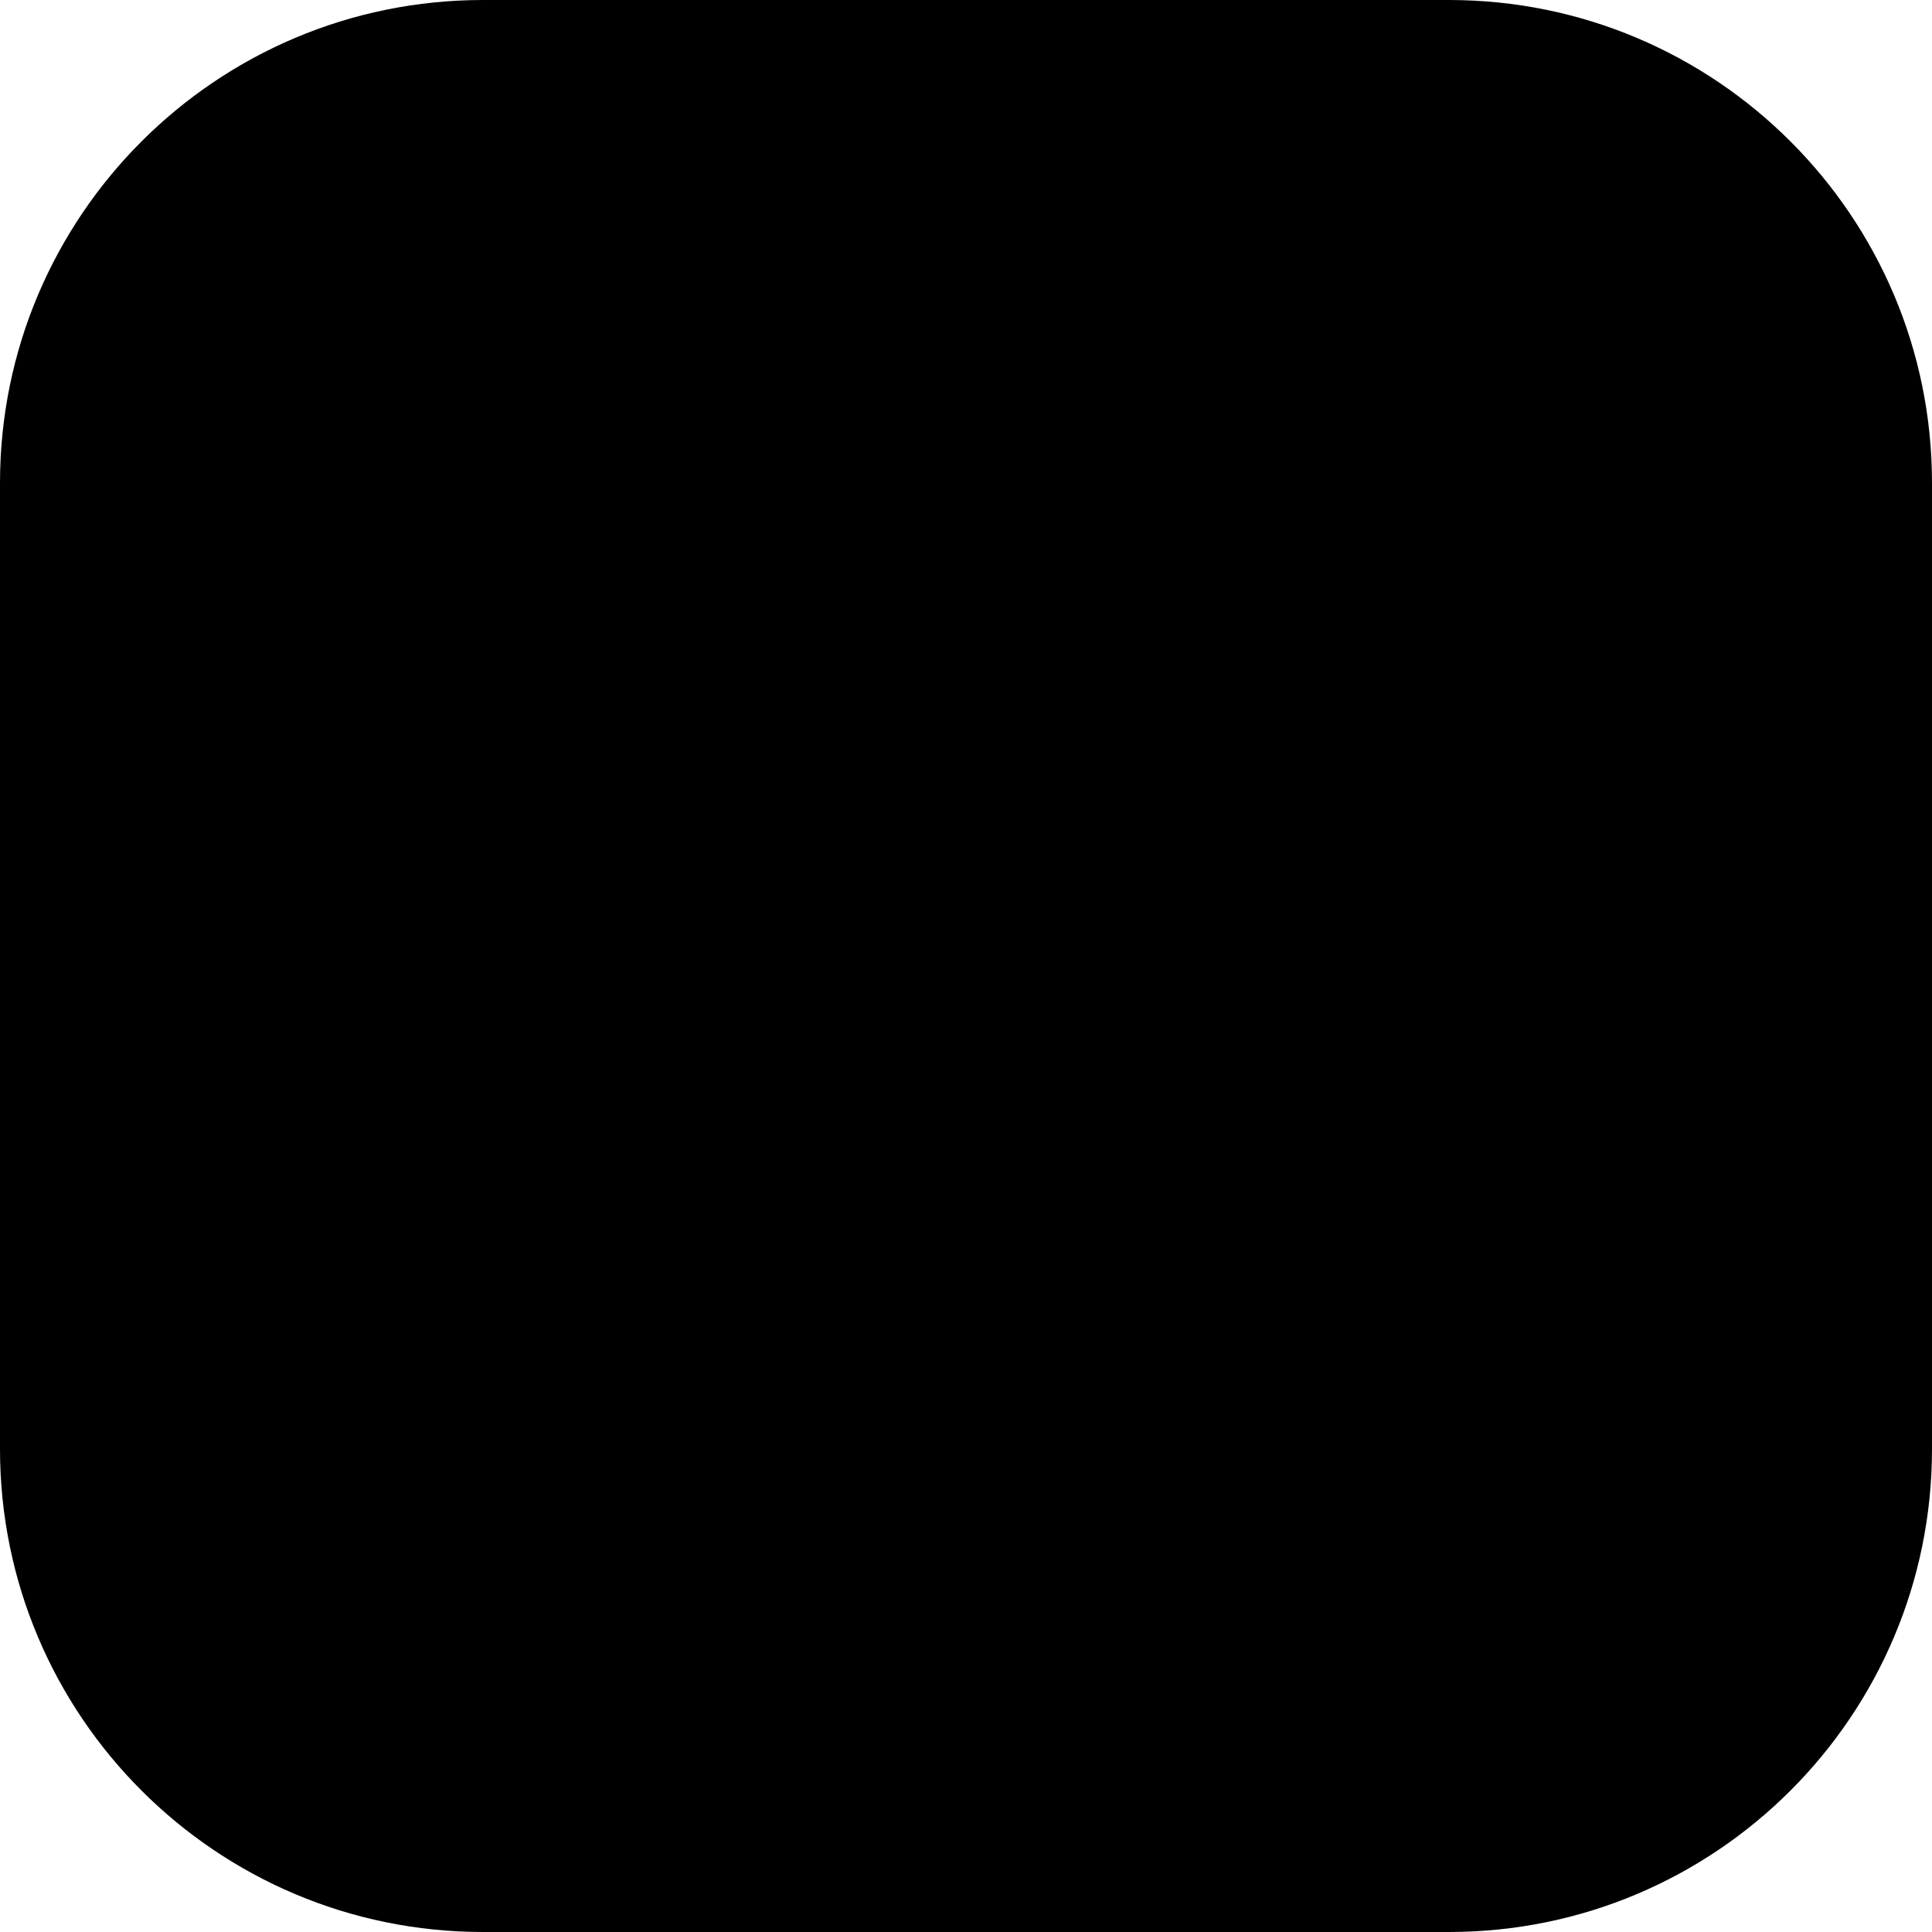 <svg xmlns="http://www.w3.org/2000/svg" width="32" height="32" viewBox="0 0 32 32" fill="none"><path d="M0 8C0 3.582 3.582 0 8 0H24C28.418 0 32 3.582 32 8V24C32 28.418 28.418 32 24 32H8C3.582 32 0 28.418 0 24V8Z" fill="url(#paint0_linear_5555_4244)" fill-opacity="0.1" style=""></path><path d="M16.436 22.256C13.812 22.256 12.372 20.928 12.276 18.944L14.052 18.848C14.164 20.144 15.108 20.672 16.436 20.672C17.796 20.672 18.948 20.144 18.948 18.768C18.948 17.408 17.94 16.768 16.42 16.768H15.492V15.264H16.42C17.652 15.264 18.548 14.816 18.548 13.616C18.548 12.56 17.876 11.968 16.484 11.968C15.092 11.968 14.436 12.544 14.292 13.456L12.516 13.36C12.724 11.584 14.132 10.384 16.484 10.384C18.916 10.384 20.34 11.584 20.34 13.488C20.34 14.688 19.668 15.52 18.388 15.92C19.86 16.32 20.74 17.392 20.74 18.832C20.74 20.992 18.996 22.256 16.436 22.256Z" fill="url(#paint1_linear_5555_4244)" style=""></path><defs><linearGradient id="paint0_linear_5555_4244" x1="16" y1="-0.063" x2="16" y2="32.063" gradientUnits="userSpaceOnUse"><stop stop-color="#F78533" style="stop-color:#F78533;stop-color:color(display-p3 0.969 0.522 0.2);stop-opacity:1;"></stop><stop offset="1" stop-color="#EA33F7" style="stop-color:#EA33F7;stop-color:color(display-p3 0.918 0.2 0.969);stop-opacity:1;"></stop></linearGradient><linearGradient id="paint1_linear_5555_4244" x1="16.5" y1="-0.063" x2="16.5" y2="32.063" gradientUnits="userSpaceOnUse"><stop stop-color="#F78533" style="stop-color:#F78533;stop-color:color(display-p3 0.969 0.522 0.2);stop-opacity:1;"></stop><stop offset="1" stop-color="#EA33F7" style="stop-color:#EA33F7;stop-color:color(display-p3 0.918 0.2 0.969);stop-opacity:1;"></stop></linearGradient></defs></svg>